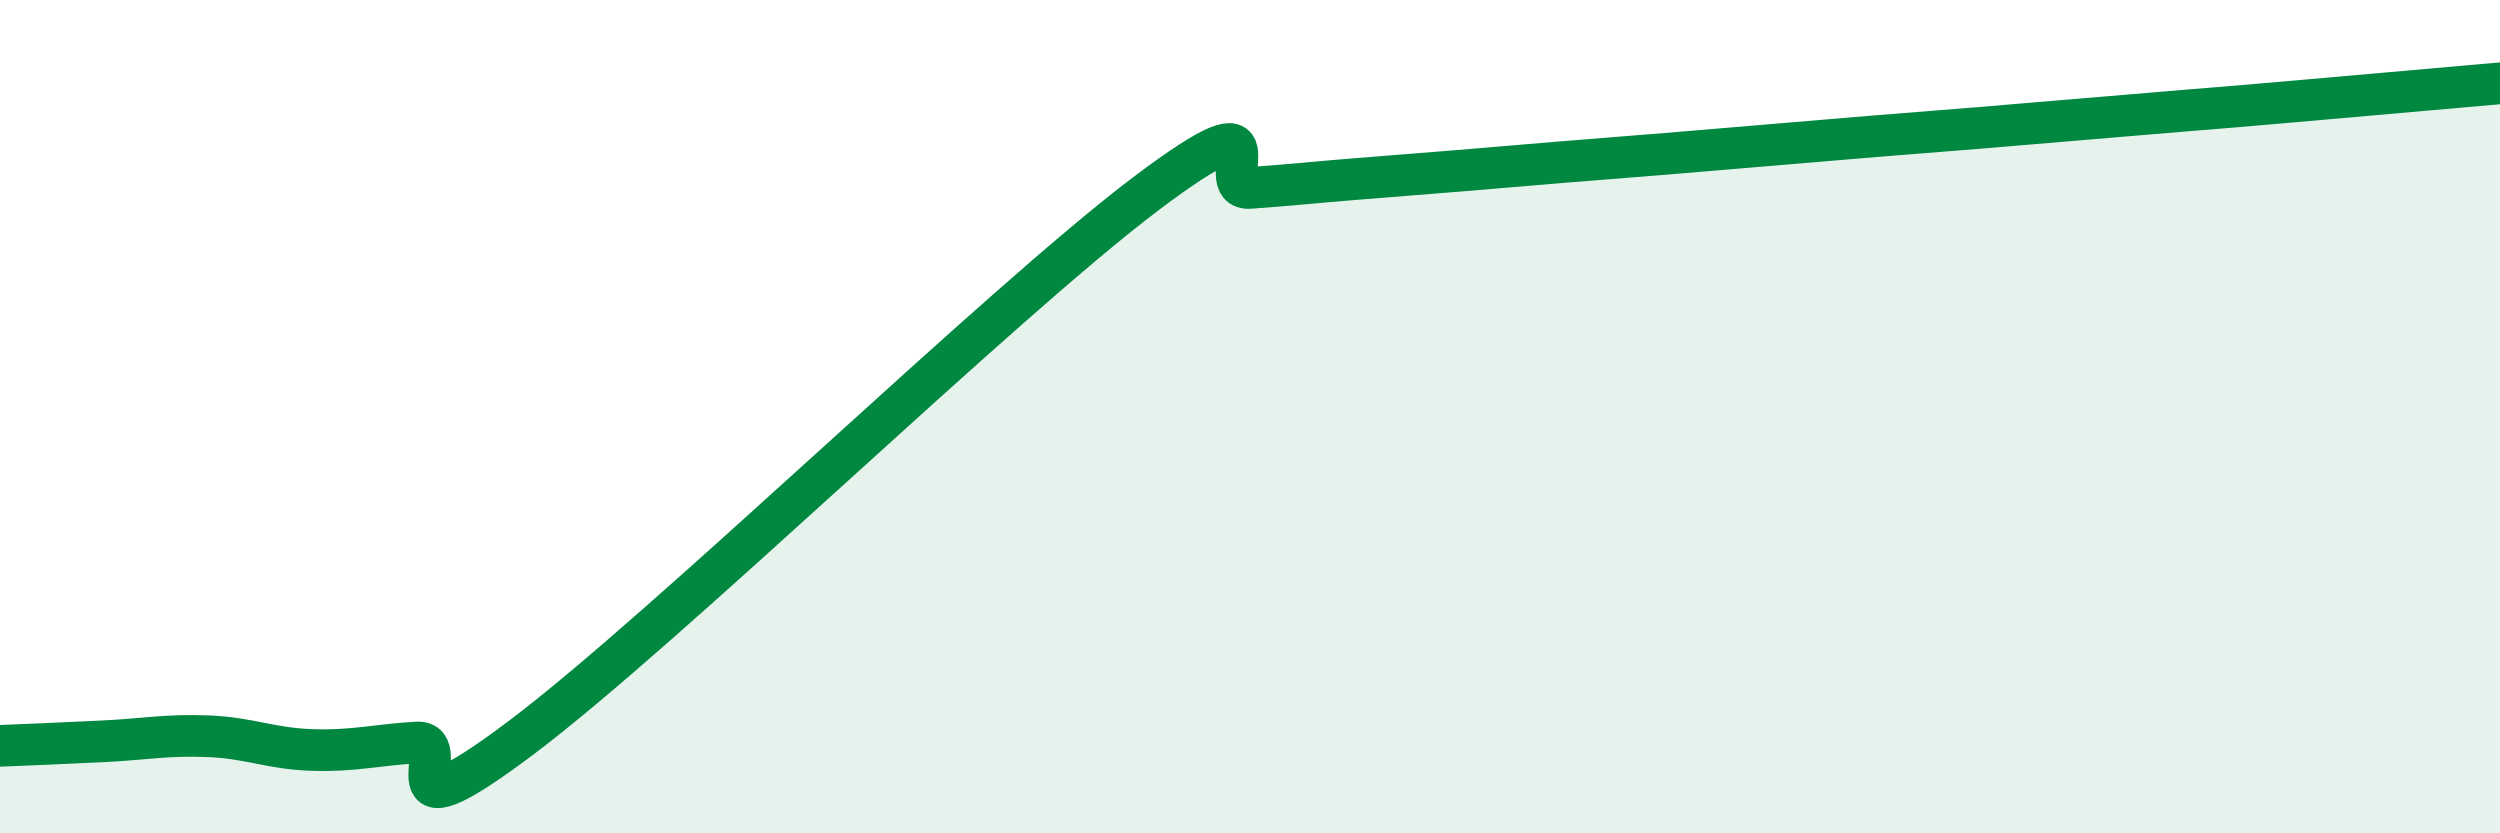 
    <svg width="60" height="20" viewBox="0 0 60 20" xmlns="http://www.w3.org/2000/svg">
      <path
        d="M 0,17.9 C 0.5,17.88 1.5,17.84 2.5,17.79 C 3.5,17.74 4,17.63 5,17.67 C 6,17.71 6.5,17.97 7.5,18 C 8.5,18.03 9,17.88 10,17.82 C 11,17.76 9,20.34 12.5,17.71 C 16,15.08 24,7.29 27.5,4.65 C 31,2.01 29,4.58 30,4.51 C 31,4.44 31.5,4.38 32.5,4.3 C 33.5,4.22 34,4.18 35,4.1 C 36,4.02 36.5,3.97 37.5,3.89 C 38.5,3.81 39,3.77 40,3.69 C 41,3.61 41.5,3.56 42.5,3.48 C 43.5,3.4 44,3.35 45,3.27 C 46,3.19 46.5,3.15 47.5,3.07 C 48.5,2.99 49,2.94 50,2.86 C 51,2.78 51.5,2.73 52.5,2.65 C 53.5,2.57 53.5,2.57 55,2.44 C 56.5,2.31 59,2.09 60,2L60 20L0 20Z"
        fill="#008740"
        opacity="0.1"
        stroke-linecap="round"
        stroke-linejoin="round"
      />
      <path
        d="M 0,17.9 C 0.5,17.88 1.5,17.84 2.5,17.79 C 3.5,17.74 4,17.63 5,17.67 C 6,17.71 6.5,17.97 7.5,18 C 8.5,18.03 9,17.88 10,17.82 C 11,17.76 9,20.34 12.5,17.71 C 16,15.08 24,7.29 27.5,4.65 C 31,2.01 29,4.58 30,4.51 C 31,4.44 31.5,4.38 32.5,4.3 C 33.5,4.22 34,4.18 35,4.1 C 36,4.02 36.5,3.97 37.5,3.89 C 38.5,3.81 39,3.77 40,3.69 C 41,3.61 41.5,3.56 42.5,3.48 C 43.5,3.4 44,3.35 45,3.27 C 46,3.19 46.5,3.15 47.5,3.07 C 48.5,2.99 49,2.94 50,2.86 C 51,2.78 51.5,2.73 52.5,2.65 C 53.5,2.57 53.5,2.57 55,2.44 C 56.5,2.31 59,2.09 60,2"
        stroke="#008740"
        stroke-width="1"
        fill="none"
        stroke-linecap="round"
        stroke-linejoin="round"
      />
    </svg>
  